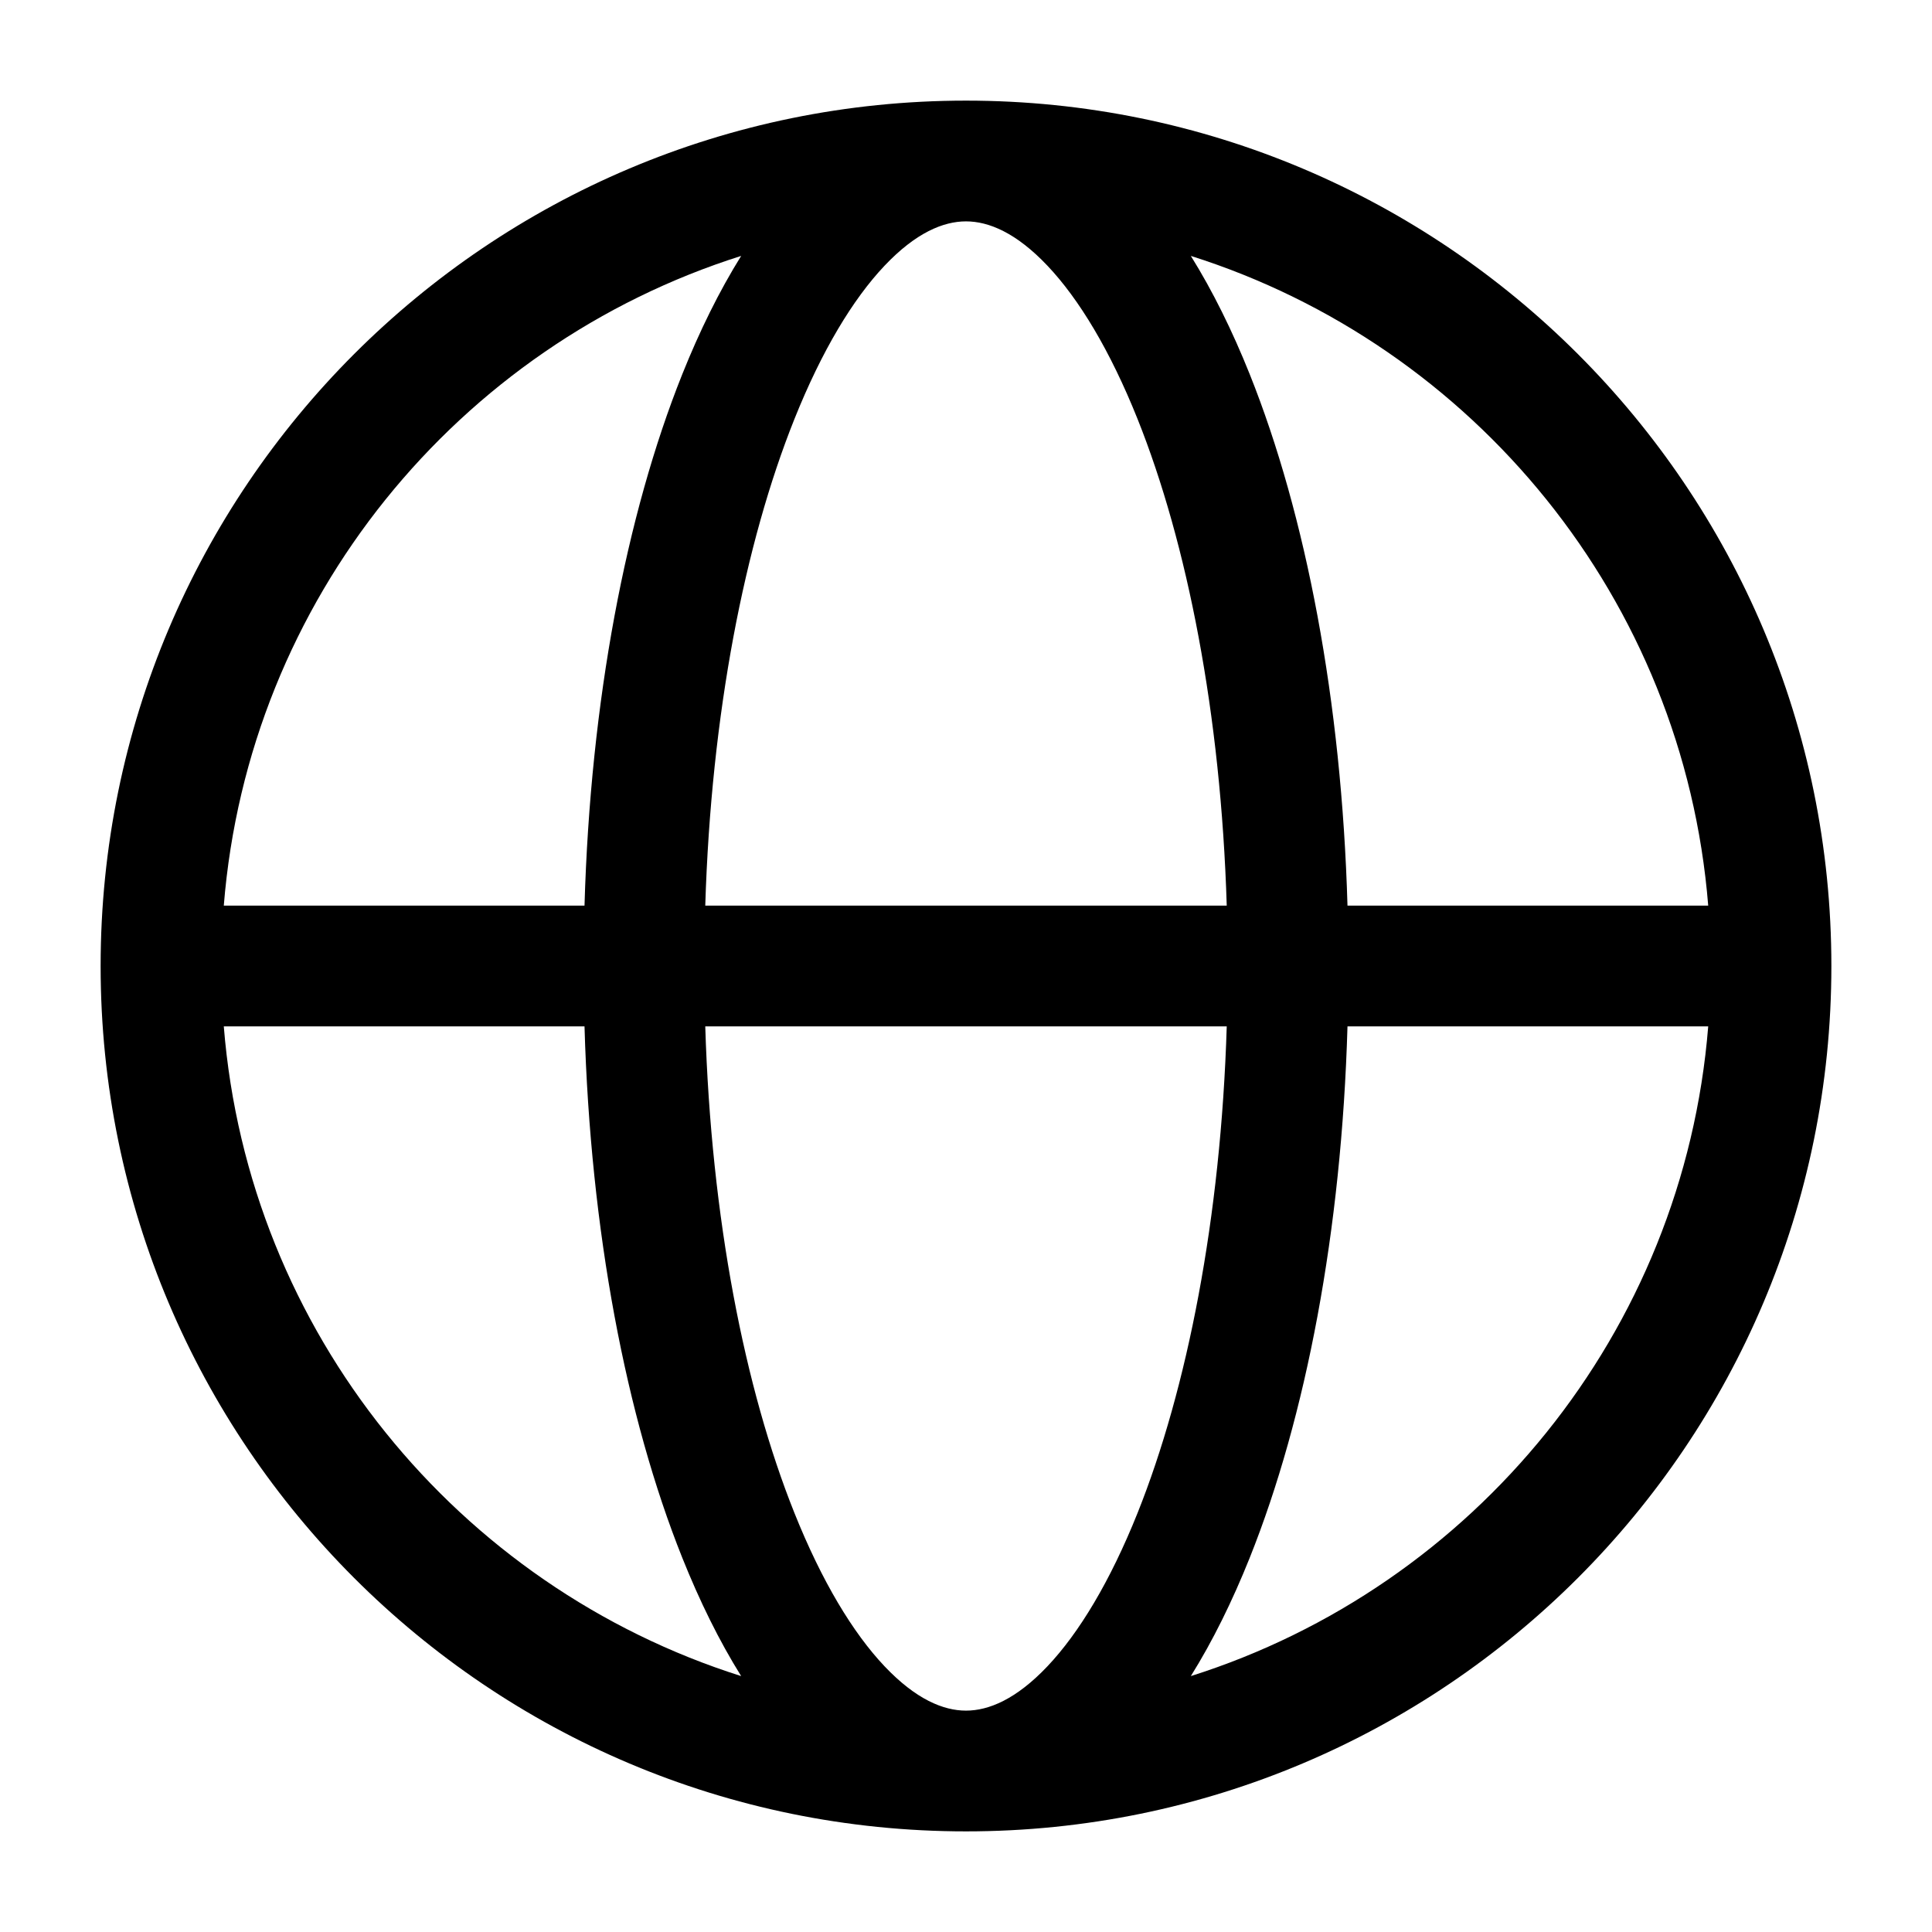 <svg width="24" height="24" viewBox="0 0 24 24" fill="none" xmlns="http://www.w3.org/2000/svg">
<path fill-rule="evenodd" clip-rule="evenodd" d="M1.25 12C1.25 6.063 6.063 1.25 12 1.25C17.937 1.25 22.75 6.063 22.75 12C22.75 17.937 17.937 22.75 12 22.75C6.063 22.75 1.25 17.937 1.25 12ZM10.988 3.301C11.378 2.889 11.72 2.75 12 2.75C12.28 2.75 12.622 2.889 13.012 3.301C13.404 3.715 13.791 4.355 14.132 5.207C14.748 6.749 15.166 8.865 15.239 11.25H8.761C8.834 8.865 9.251 6.749 9.868 5.207C10.209 4.355 10.596 3.715 10.988 3.301ZM7.261 11.25C7.334 8.711 7.776 6.398 8.475 4.65C8.69 4.113 8.934 3.617 9.207 3.179C5.692 4.291 3.085 7.446 2.78 11.25H7.261ZM2.78 12.75H7.261C7.334 15.289 7.776 17.602 8.475 19.35C8.69 19.887 8.934 20.384 9.207 20.821C5.692 19.709 3.085 16.554 2.78 12.75ZM21.22 11.25C20.915 7.446 18.308 4.291 14.793 3.179C15.066 3.617 15.31 4.113 15.525 4.65C16.224 6.398 16.666 8.711 16.739 11.25H21.22ZM16.739 12.75H21.22C20.915 16.554 18.308 19.709 14.793 20.821C15.066 20.384 15.31 19.887 15.525 19.35C16.224 17.602 16.666 15.289 16.739 12.75ZM15.239 12.75C15.166 15.135 14.748 17.251 14.132 18.793C13.791 19.645 13.404 20.285 13.012 20.699C12.622 21.111 12.28 21.25 12 21.25C11.72 21.25 11.378 21.111 10.988 20.699C10.596 20.285 10.209 19.645 9.868 18.793C9.251 17.251 8.834 15.135 8.761 12.75H15.239Z" fill="#000000"/>
</svg>
